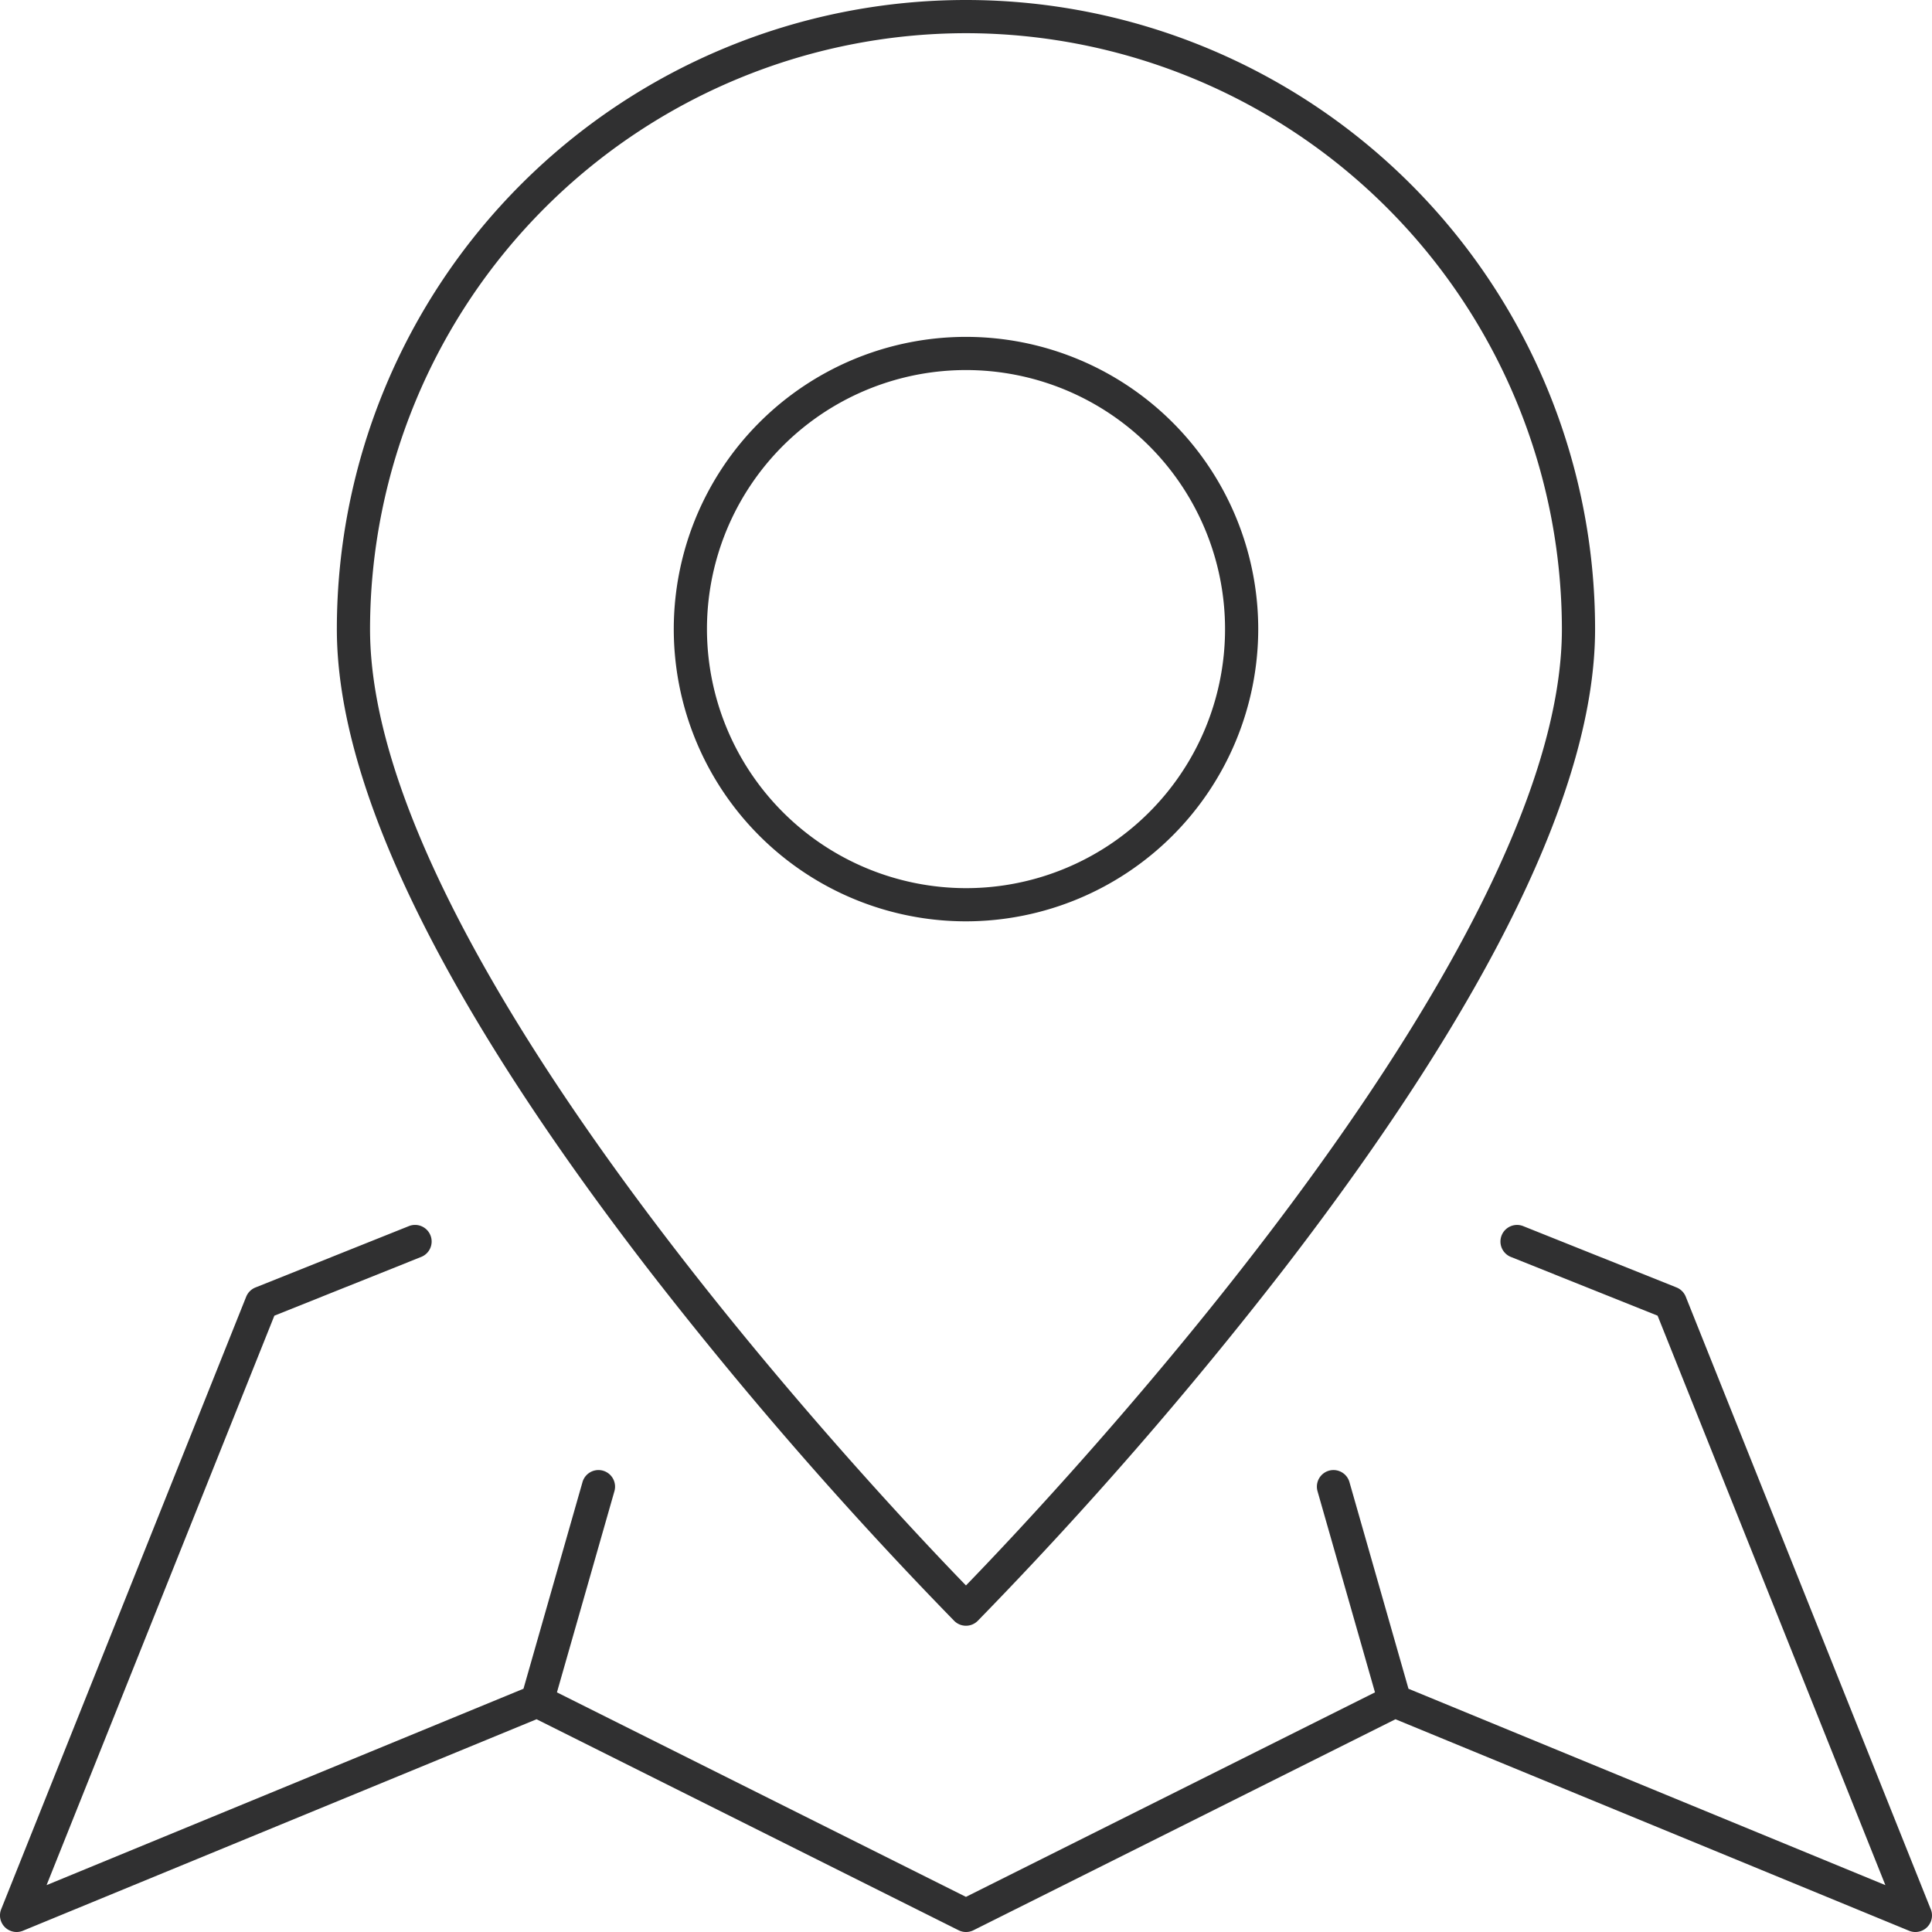 <svg xmlns="http://www.w3.org/2000/svg" xmlns:xlink="http://www.w3.org/1999/xlink" width="207.933" height="207.934" viewBox="0 0 207.933 207.934"><defs><clipPath id="a"><rect width="207.933" height="207.934" fill="none"/></clipPath></defs><g clip-path="url(#a)"><path d="M207.8,205.485l-26.368-65.924a1.79,1.79,0,0,0-1-1l-16.481-6.592a1.786,1.786,0,1,0-1.325,3.317L178.4,141.6l24.515,61.289-51.326-21.135-6.354-22.243a1.786,1.786,0,0,0-3.435.982l6.184,21.649-44.022,22.01-44.021-22.01,6.186-21.649a1.786,1.786,0,0,0-3.435-.982L56.34,181.753,5.012,202.888,29.529,141.6,45.3,135.29a1.786,1.786,0,1,0-1.326-3.316l-16.48,6.592a1.794,1.794,0,0,0-1,1L.127,205.485a1.785,1.785,0,0,0,1.658,2.448,1.769,1.769,0,0,0,.68-.134l55.284-22.764,45.419,22.71a1.788,1.788,0,0,0,1.6,0l45.419-22.71L205.467,207.8a1.786,1.786,0,0,0,2.338-2.314" fill="#303031"/><path d="M102.7,174.449a1.787,1.787,0,0,0,2.526,0,440.986,440.986,0,0,0,33.114-38.08c22.117-28.753,33.332-51.853,33.332-68.66a67.709,67.709,0,0,0-135.418,0c0,16.807,11.215,39.907,33.332,68.66a440.987,440.987,0,0,0,33.114,38.08M103.967,3.572A64.209,64.209,0,0,1,168.1,67.709c0,35.369-55.038,93.551-64.137,102.926-9.1-9.375-64.137-67.557-64.137-102.926A64.209,64.209,0,0,1,103.967,3.572" fill="#303031"/><path d="M135.418,67.709a31.451,31.451,0,1,0-31.451,31.45,31.487,31.487,0,0,0,31.451-31.45m-59.331,0a27.88,27.88,0,1,1,27.88,27.879,27.912,27.912,0,0,1-27.88-27.879" fill="#303031"/></g></svg>